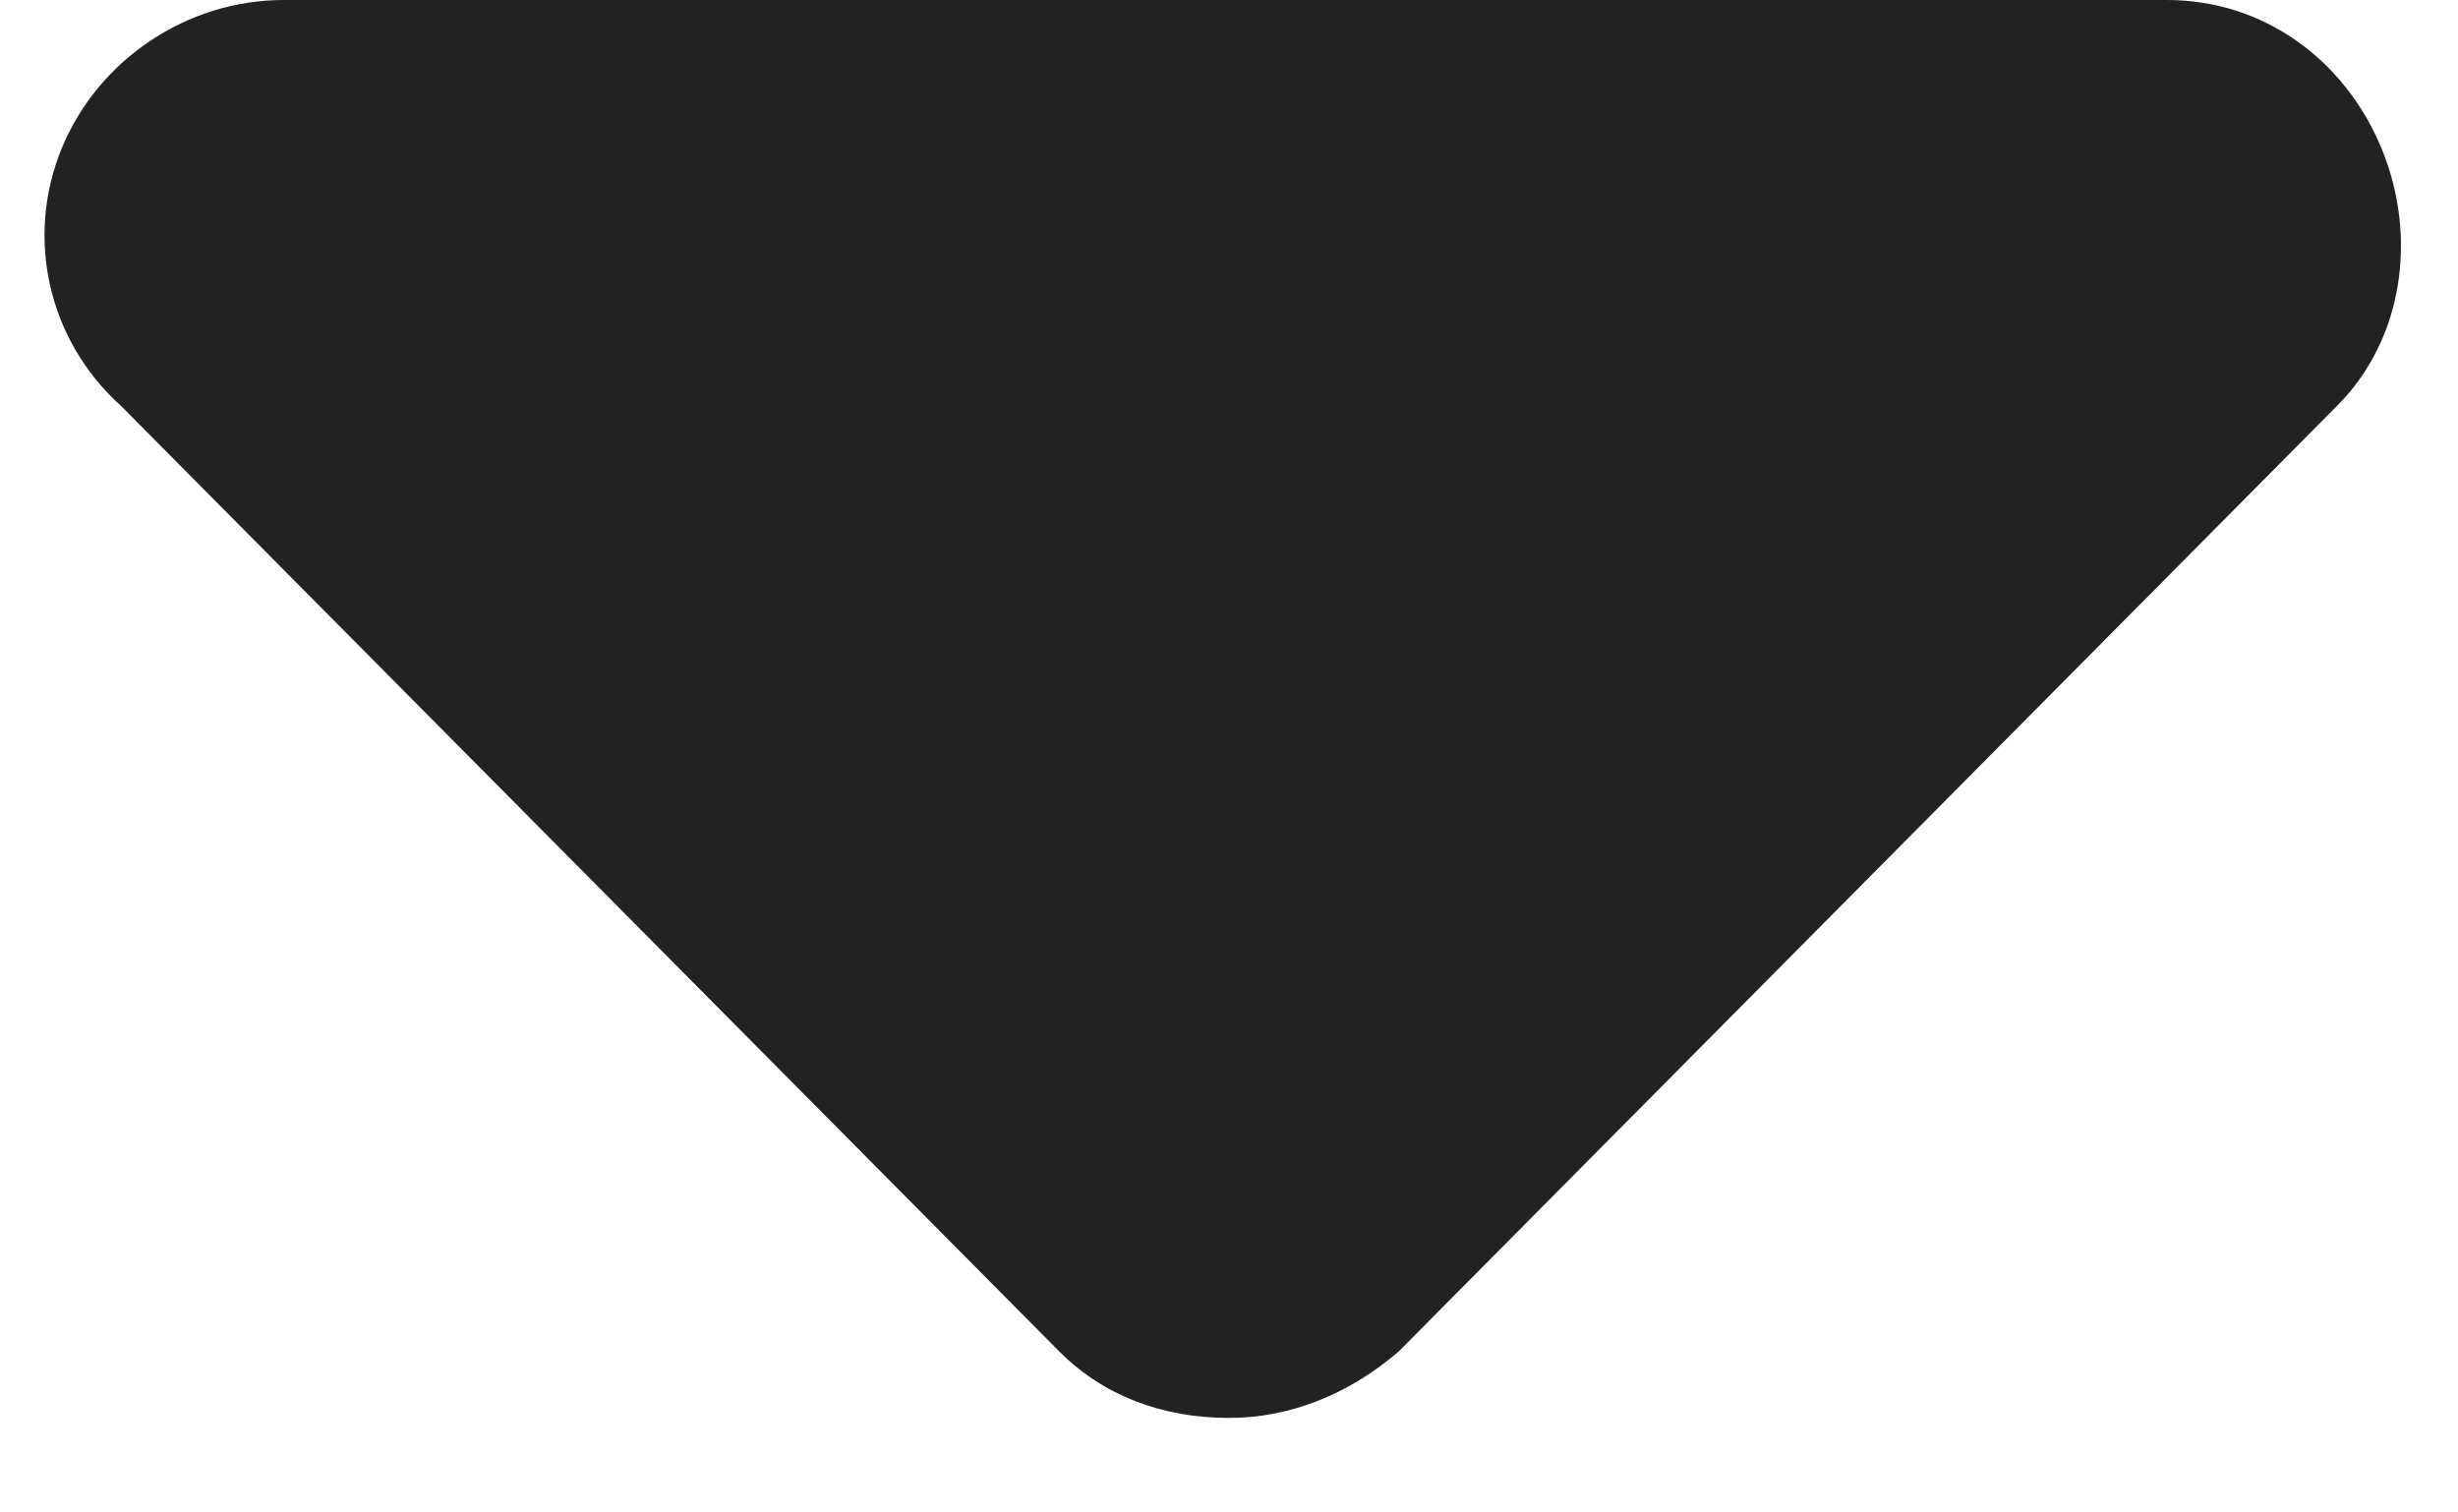 <svg width="13" height="8" viewBox="0 0 13 8" fill="none" xmlns="http://www.w3.org/2000/svg">
<path d="M12.359 2.148L7.398 7.148C7.125 7.383 6.812 7.5 6.5 7.5C6.148 7.5 5.836 7.383 5.602 7.148L0.641 2.148C0.25 1.797 0.133 1.25 0.328 0.781C0.523 0.312 0.992 0 1.5 0H11.461C11.969 0 12.398 0.312 12.594 0.781C12.789 1.25 12.711 1.797 12.359 2.148Z" fill="#222222"/>
</svg>
